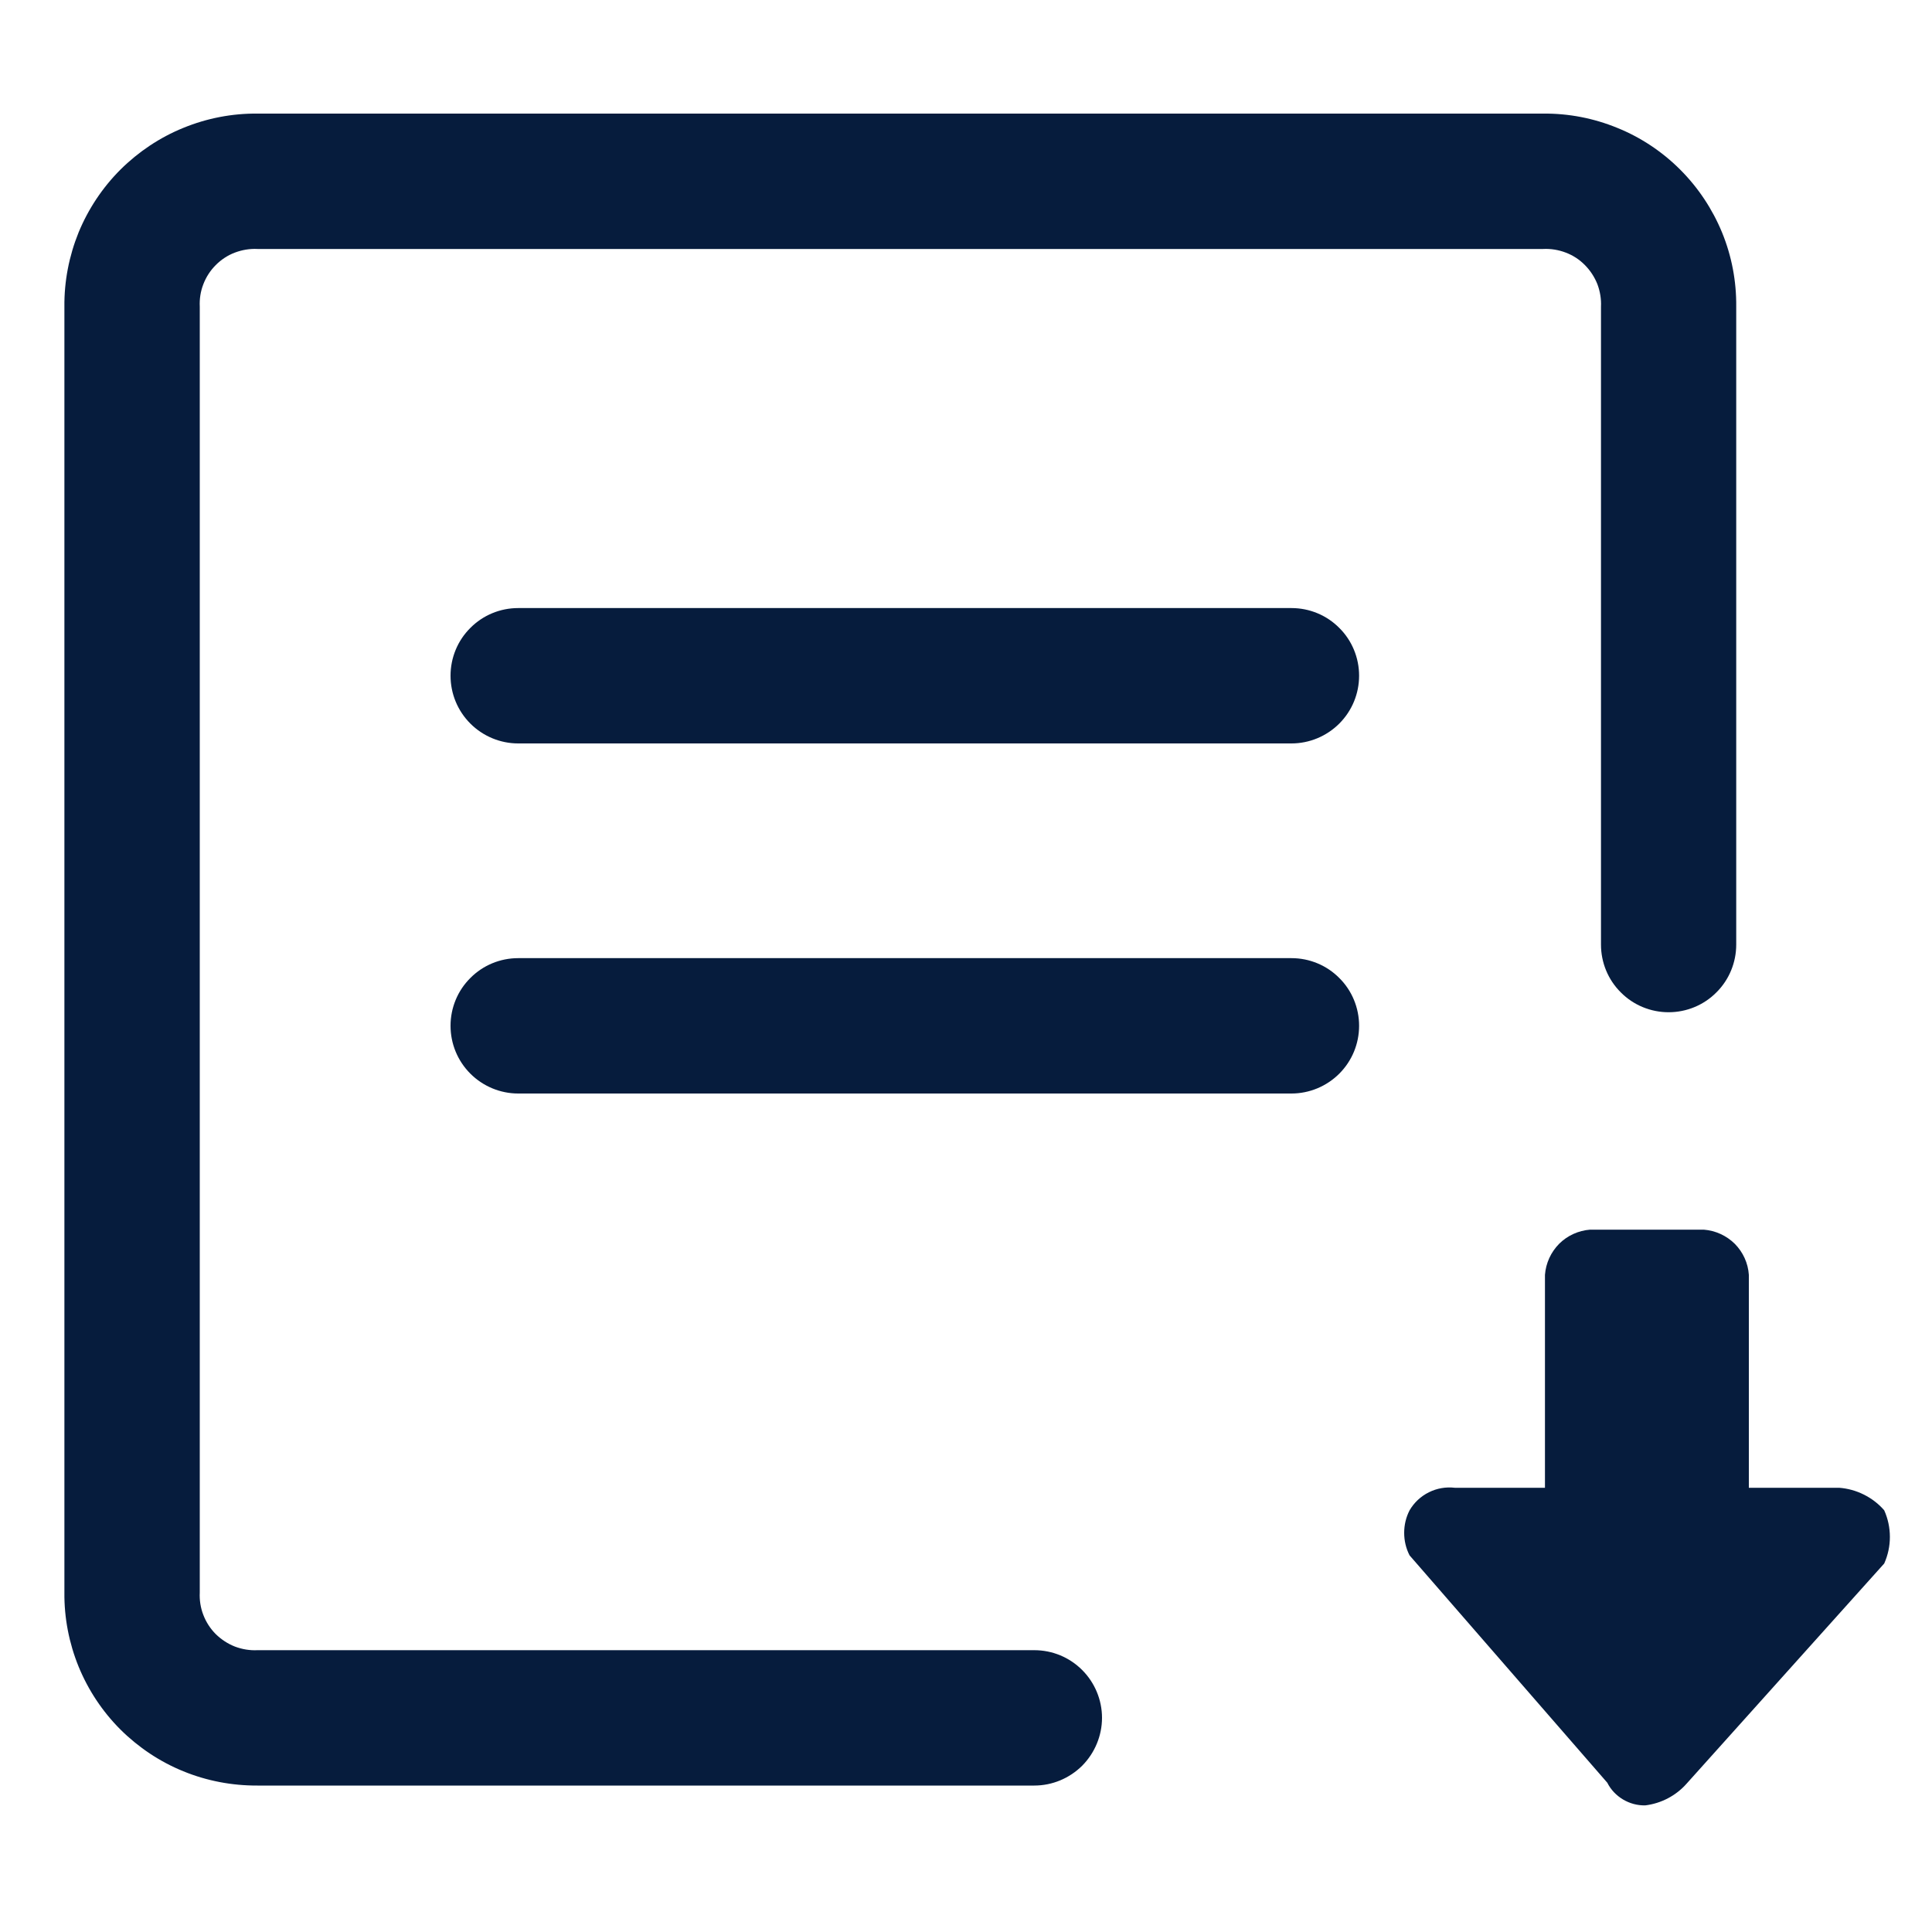 <svg width="15" height="15" viewBox="0 0 15 15" fill="none" xmlns="http://www.w3.org/2000/svg">
<g clip-path="url(#clip0_182_212)">
<path d="M12.773 14.017C12.712 14.018 12.653 14.002 12.601 13.971C12.549 13.94 12.506 13.895 12.479 13.841L10.944 12.076C10.916 12.022 10.902 11.962 10.902 11.901C10.902 11.84 10.916 11.78 10.944 11.726C10.979 11.666 11.031 11.617 11.094 11.586C11.156 11.555 11.226 11.543 11.295 11.551H11.995V9.898C12.002 9.807 12.041 9.722 12.105 9.657C12.169 9.593 12.255 9.554 12.345 9.547H13.228C13.319 9.554 13.404 9.593 13.469 9.657C13.533 9.722 13.572 9.807 13.578 9.898V11.551H14.279C14.346 11.556 14.411 11.574 14.471 11.604C14.531 11.634 14.585 11.675 14.629 11.726C14.658 11.791 14.673 11.861 14.673 11.933C14.673 12.004 14.658 12.074 14.629 12.139L13.095 13.848C13.012 13.942 12.897 14.002 12.773 14.017ZM8.03 13.863H1.999C1.802 13.864 1.606 13.827 1.423 13.752C1.241 13.678 1.075 13.567 0.935 13.428C0.795 13.288 0.685 13.122 0.61 12.939C0.536 12.757 0.498 12.561 0.5 12.364V2.381C0.498 2.184 0.536 1.988 0.61 1.805C0.685 1.623 0.795 1.457 0.935 1.317C1.075 1.178 1.241 1.067 1.423 0.993C1.606 0.918 1.802 0.88 1.999 0.882H11.981C12.179 0.88 12.374 0.918 12.557 0.993C12.74 1.067 12.906 1.178 13.045 1.317C13.185 1.457 13.295 1.623 13.37 1.805C13.445 1.988 13.482 2.184 13.48 2.381V7.334C13.48 7.473 13.425 7.607 13.326 7.705C13.228 7.804 13.094 7.859 12.955 7.859C12.816 7.859 12.682 7.804 12.584 7.705C12.485 7.607 12.43 7.473 12.43 7.334V2.381C12.433 2.322 12.423 2.262 12.402 2.206C12.38 2.151 12.347 2.1 12.305 2.058C12.263 2.015 12.212 1.982 12.156 1.961C12.101 1.94 12.041 1.93 11.981 1.933H1.999C1.939 1.93 1.88 1.94 1.824 1.961C1.768 1.982 1.718 2.015 1.675 2.058C1.633 2.1 1.6 2.151 1.579 2.206C1.557 2.262 1.548 2.322 1.551 2.381V12.364C1.548 12.423 1.557 12.483 1.579 12.539C1.6 12.594 1.633 12.645 1.675 12.687C1.718 12.729 1.768 12.762 1.824 12.784C1.88 12.805 1.939 12.815 1.999 12.812H8.03C8.17 12.812 8.303 12.867 8.402 12.966C8.5 13.064 8.556 13.198 8.556 13.337C8.556 13.476 8.5 13.61 8.402 13.709C8.303 13.807 8.17 13.863 8.03 13.863Z" fill="#061C3D"/>
<path d="M10.027 5.611H4.024C3.931 5.611 3.842 5.574 3.776 5.508C3.711 5.442 3.674 5.353 3.674 5.26C3.674 5.168 3.711 5.078 3.776 5.013C3.842 4.947 3.931 4.91 4.024 4.91H10.027C10.12 4.91 10.209 4.947 10.275 5.013C10.341 5.078 10.378 5.168 10.378 5.26C10.378 5.353 10.341 5.442 10.275 5.508C10.209 5.574 10.12 5.611 10.027 5.611Z" fill="#061C3D"/>
<path d="M10.027 5.772H4.023C3.884 5.772 3.75 5.716 3.652 5.618C3.553 5.519 3.498 5.386 3.498 5.246C3.498 5.107 3.553 4.973 3.652 4.875C3.75 4.776 3.884 4.721 4.023 4.721H10.027C10.166 4.721 10.3 4.776 10.398 4.875C10.497 4.973 10.552 5.107 10.552 5.246C10.552 5.386 10.497 5.519 10.398 5.618C10.3 5.716 10.166 5.772 10.027 5.772Z" fill="#061C3D"/>
<path d="M10.027 8.315H4.024C3.931 8.315 3.842 8.278 3.776 8.212C3.711 8.146 3.674 8.057 3.674 7.964C3.674 7.871 3.711 7.782 3.776 7.717C3.842 7.651 3.931 7.614 4.024 7.614H10.027C10.12 7.614 10.209 7.651 10.275 7.717C10.341 7.782 10.378 7.871 10.378 7.964C10.378 8.057 10.341 8.146 10.275 8.212C10.209 8.278 10.12 8.315 10.027 8.315Z" fill="#061C3D"/>
<path d="M10.027 8.49H4.023C3.884 8.49 3.75 8.434 3.652 8.336C3.553 8.237 3.498 8.104 3.498 7.964C3.498 7.825 3.553 7.691 3.652 7.593C3.75 7.494 3.884 7.439 4.023 7.439H10.027C10.166 7.439 10.3 7.494 10.398 7.593C10.497 7.691 10.552 7.825 10.552 7.964C10.552 8.104 10.497 8.237 10.398 8.336C10.3 8.434 10.166 8.49 10.027 8.49Z" fill="#061C3D"/>
</g>
<defs>
<clipPath id="clip0_182_212">
<rect width="14.194" height="14.194" fill="white" transform="translate(0.5 0.356)"/>
</clipPath>
</defs>
</svg>
